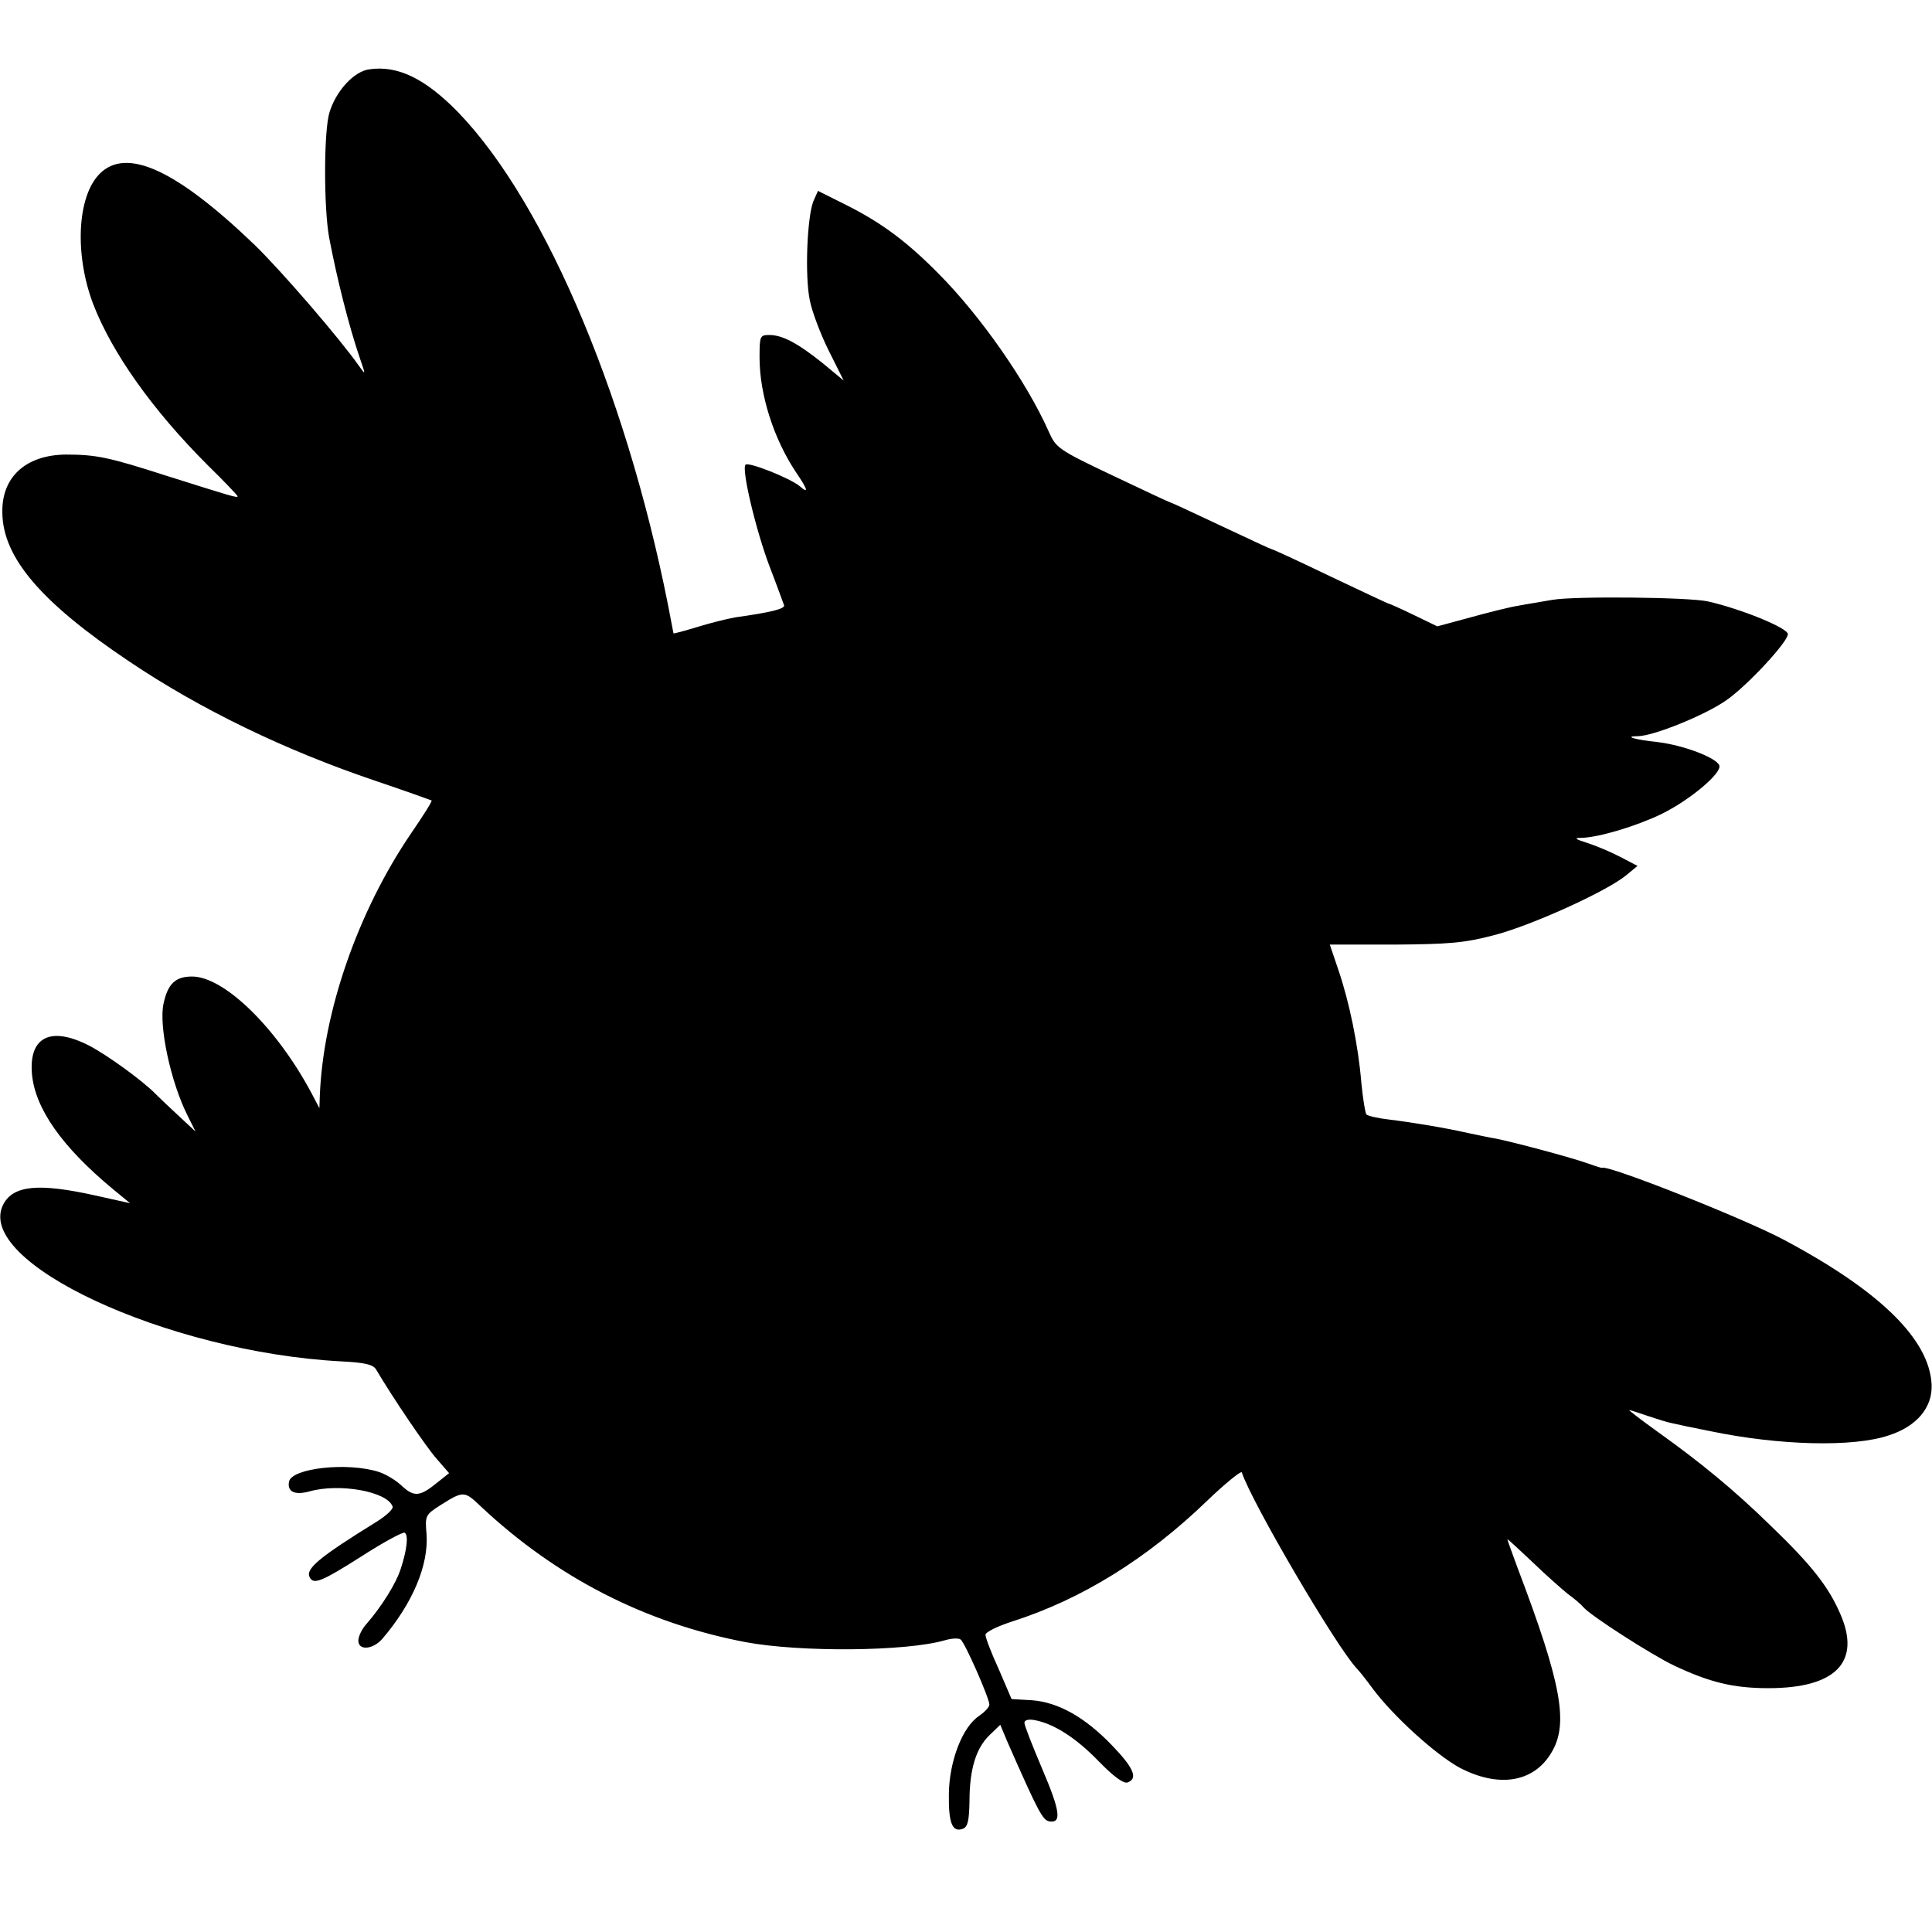 <?xml version="1.0" standalone="no"?>
<!DOCTYPE svg PUBLIC "-//W3C//DTD SVG 20010904//EN"
 "http://www.w3.org/TR/2001/REC-SVG-20010904/DTD/svg10.dtd">
<svg version="1.0" xmlns="http://www.w3.org/2000/svg"
 width="496pt" height="496pt" viewBox="0 0 496 496"
 preserveAspectRatio="xMidYMid meet">
<g transform="translate(0,496) scale(0.1,-0.1)"
fill="#000000" stroke="none">
<path d="M948 4782 c-39 -5 -85 -55 -102 -110 -15 -48 -15 -245 -1 -322 20
-105 50 -225 79 -310 15 -43 15 -44 -2 -20 -49 70 -199 244 -268 311 -201 193
-329 252 -398 183 -58 -58 -65 -207 -17 -334 48 -125 152 -272 293 -413 43
-42 78 -79 78 -81 0 -5 -13 -1 -184 53 -146 47 -179 54 -257 54 -102 -1 -165
-57 -163 -149 1 -115 99 -230 324 -381 184 -124 401 -229 635 -308 77 -26 141
-49 143 -50 2 -2 -22 -40 -53 -85 -136 -200 -226 -458 -234 -675 l-1 -30 -21
40 c-90 168 -224 298 -306 298 -42 0 -62 -18 -73 -69 -13 -56 18 -202 62 -289
l20 -40 -43 40 c-24 22 -50 47 -59 56 -34 35 -127 102 -172 125 -98 50 -154
22 -146 -73 8 -89 77 -187 207 -295 l45 -37 -90 20 c-144 32 -209 26 -235 -22
-79 -148 419 -380 866 -404 61 -3 82 -8 90 -20 45 -76 128 -198 155 -229 l33
-38 -29 -23 c-45 -37 -60 -39 -91 -11 -15 15 -42 31 -60 37 -80 26 -225 10
-231 -25 -5 -26 15 -35 52 -25 77 22 201 0 214 -39 2 -6 -16 -23 -40 -38 -152
-94 -186 -123 -172 -145 10 -17 31 -9 133 56 56 36 106 63 110 60 10 -6 6 -43
-10 -92 -12 -38 -49 -97 -88 -142 -12 -13 -21 -32 -21 -43 0 -26 37 -23 61 4
78 91 120 190 114 270 -4 47 -3 49 36 74 59 37 61 37 104 -4 194 -182 422
-299 680 -348 140 -26 411 -24 511 5 17 5 35 6 40 2 11 -7 74 -151 74 -167 0
-7 -12 -19 -26 -29 -43 -28 -77 -116 -78 -201 -1 -75 9 -99 36 -89 13 5 16 22
17 71 0 82 17 136 51 169 l28 27 18 -43 c80 -182 91 -202 108 -205 32 -5 28
26 -18 134 -25 59 -46 112 -46 119 0 7 10 10 26 7 49 -9 106 -45 165 -106 38
-39 64 -58 74 -54 27 10 16 37 -40 95 -69 72 -138 111 -206 116 l-52 3 -33 77
c-19 41 -34 81 -34 88 0 7 31 22 68 34 179 57 348 162 502 311 47 45 87 77 88
72 27 -80 242 -446 294 -502 7 -7 26 -31 42 -53 53 -71 161 -169 223 -203 99
-52 189 -39 235 37 46 74 28 176 -86 476 -14 38 -26 71 -26 73 0 2 28 -24 63
-57 34 -33 76 -70 92 -83 17 -12 35 -28 40 -34 17 -21 176 -123 233 -150 91
-43 152 -58 242 -58 174 0 239 68 184 192 -30 69 -74 125 -178 225 -92 90
-178 161 -290 241 -43 31 -76 56 -73 56 2 0 24 -7 47 -15 24 -8 52 -17 64 -19
12 -3 55 -12 96 -20 177 -37 368 -42 459 -11 72 23 113 72 110 131 -6 116
-133 240 -379 371 -103 55 -452 193 -467 185 -2 -1 -22 6 -45 14 -44 15 -183
52 -228 61 -14 2 -45 9 -70 14 -57 13 -140 27 -205 35 -27 3 -53 9 -57 13 -3
3 -9 40 -13 81 -8 97 -31 208 -59 290 l-22 65 166 0 c139 1 179 4 255 24 94
24 289 112 340 154 l29 24 -44 23 c-25 13 -63 29 -85 36 -32 10 -35 13 -15 13
44 1 141 30 205 61 72 35 156 105 149 125 -8 20 -92 52 -159 60 -58 6 -87 15
-51 15 40 0 174 54 229 93 53 37 157 149 157 169 0 16 -121 65 -205 84 -48 11
-345 14 -400 4 -27 -5 -67 -11 -87 -15 -20 -3 -76 -17 -123 -30 l-85 -23 -60
29 c-33 16 -62 29 -64 29 -2 0 -70 32 -150 70 -81 39 -148 70 -151 70 -2 0
-60 27 -130 60 -70 33 -128 60 -130 60 -2 0 -68 31 -148 69 -141 67 -146 71
-165 114 -56 126 -175 297 -284 406 -80 81 -146 130 -236 175 l-72 36 -12 -27
c-16 -42 -22 -191 -9 -254 6 -30 28 -88 49 -130 l38 -76 -53 44 c-65 52 -104
73 -138 73 -24 0 -25 -3 -25 -58 0 -96 37 -210 94 -295 30 -44 33 -56 9 -35
-24 20 -131 63 -139 55 -11 -11 27 -170 62 -262 19 -49 35 -94 37 -99 2 -9
-33 -18 -126 -31 -22 -4 -66 -15 -98 -25 -33 -10 -59 -17 -60 -16 0 0 -2 10
-4 21 -104 561 -320 1080 -549 1317 -84 86 -155 121 -228 110z"/>
</g>
</svg>

